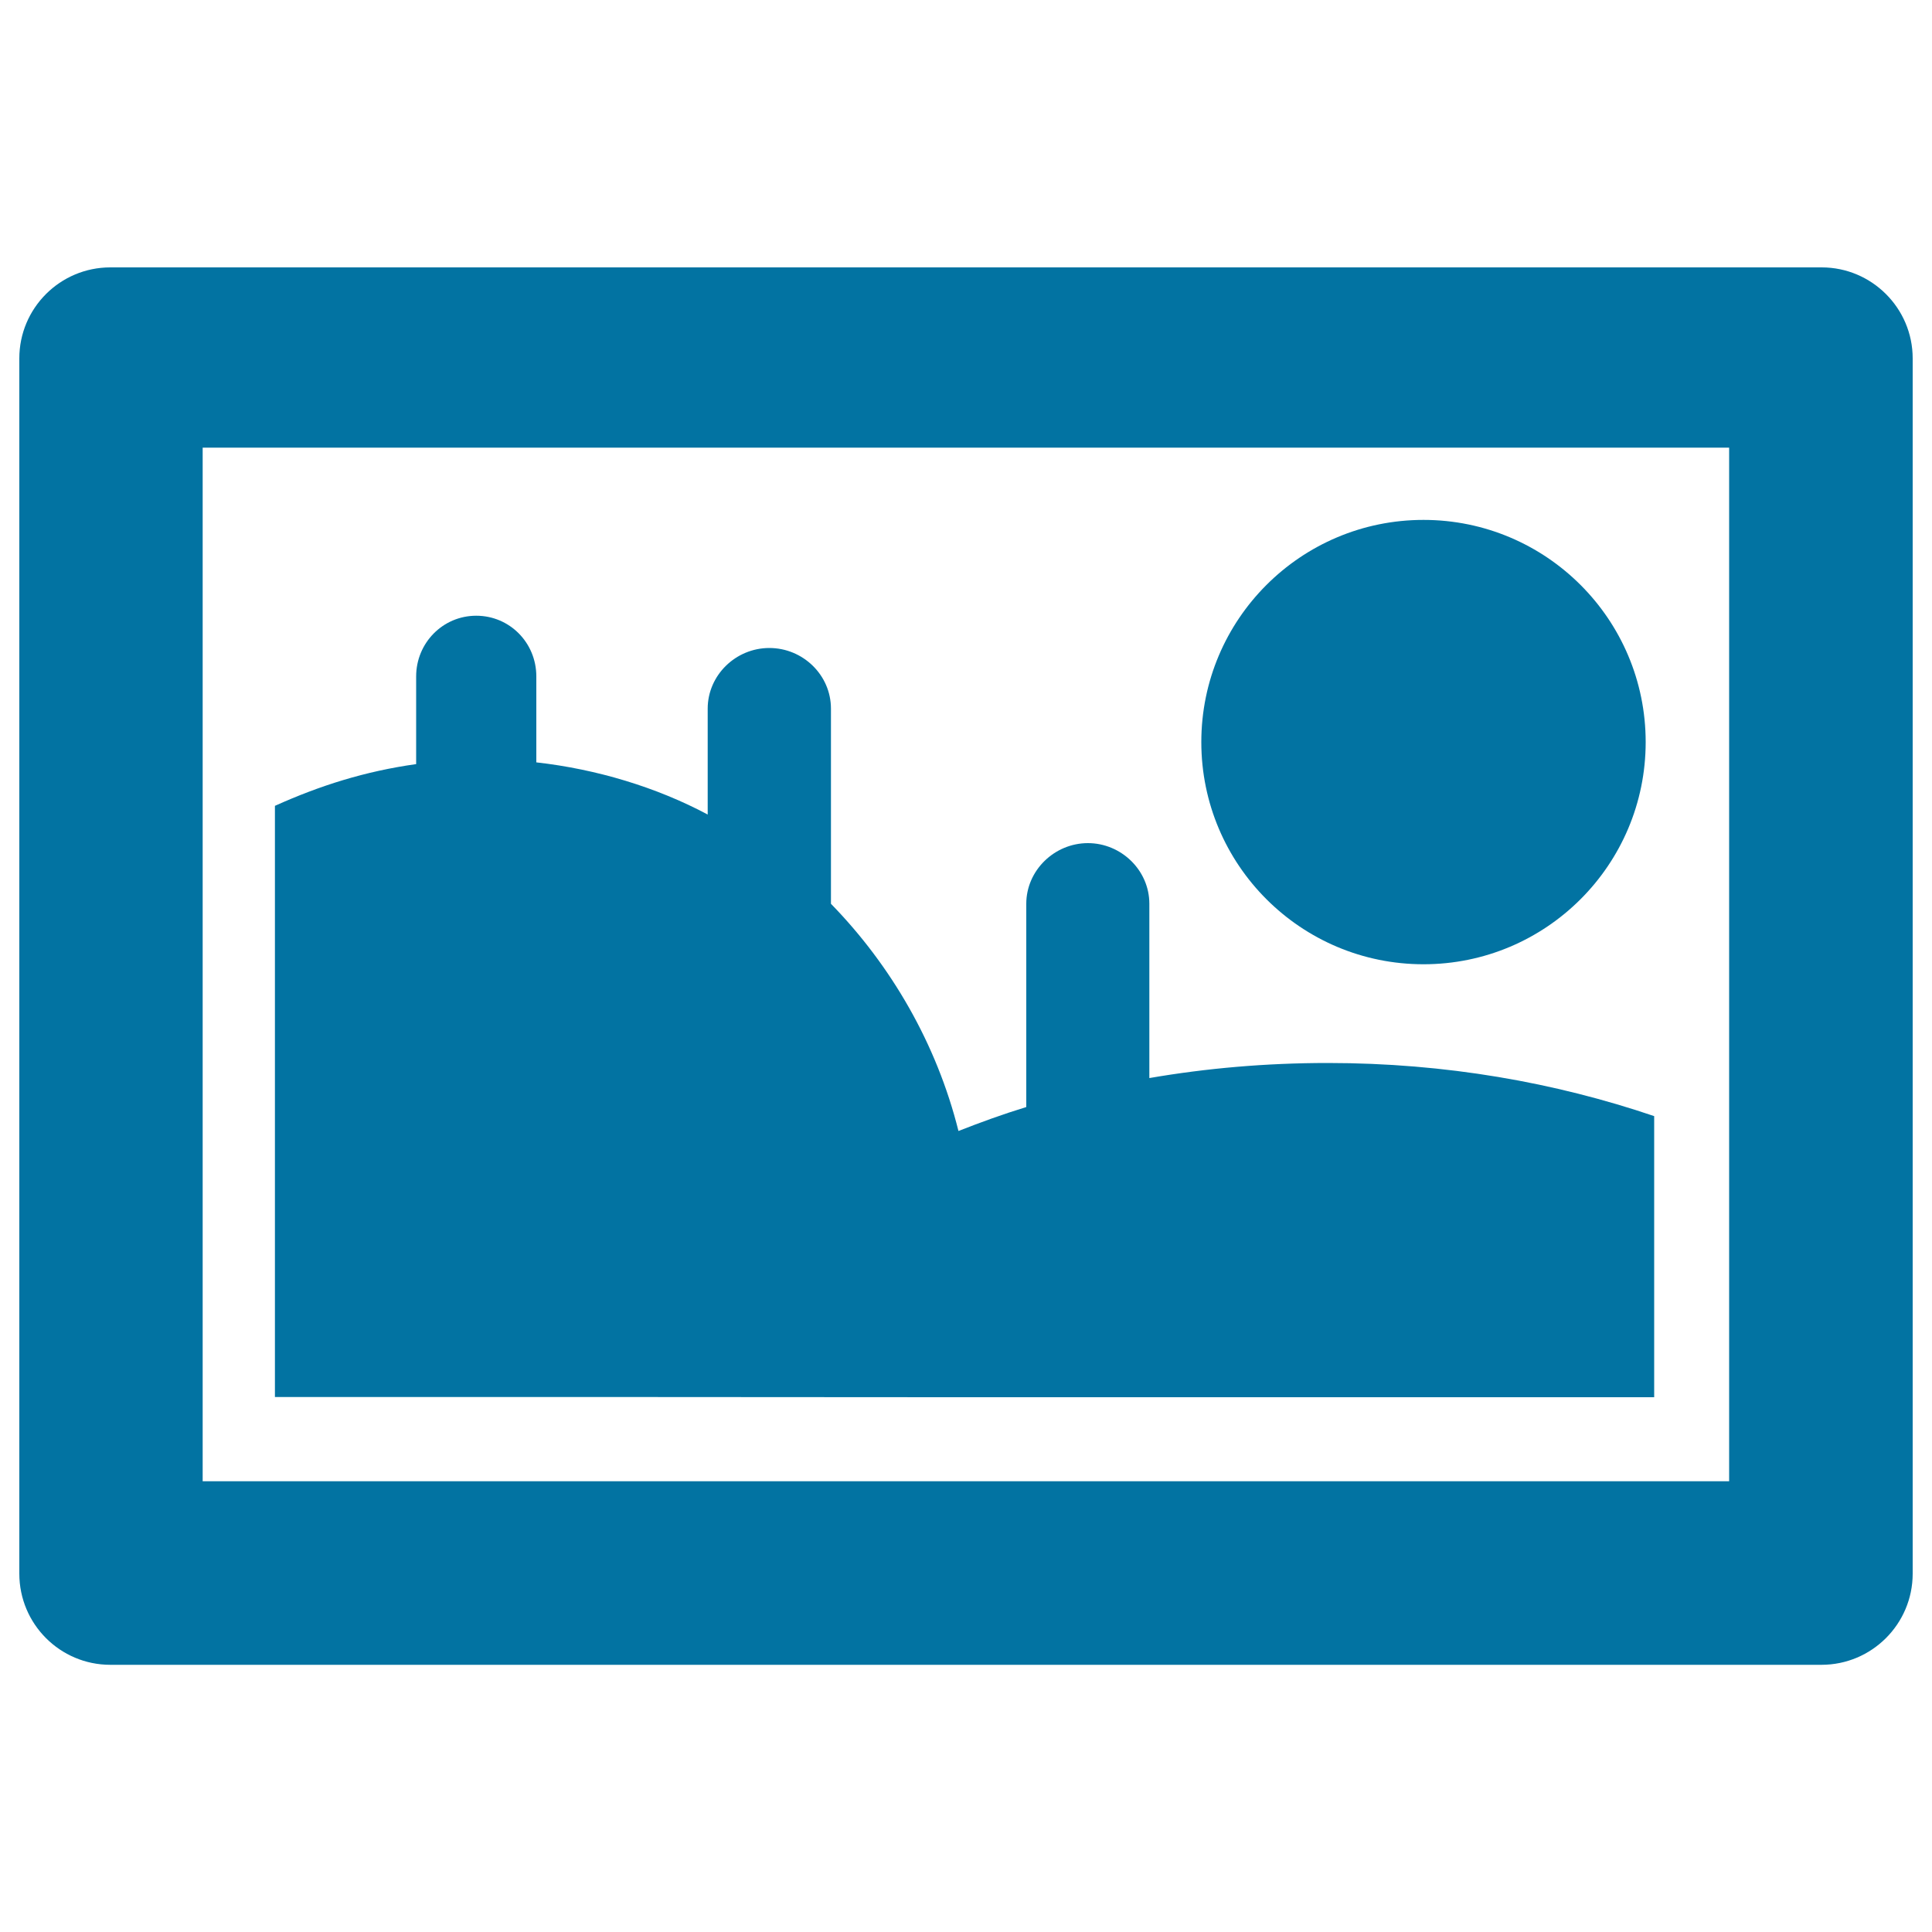 <svg xmlns="http://www.w3.org/2000/svg" viewBox="0 0 1000 1000" style="fill:#0273a2">
<title>Landscape Picture SVG icon</title>
<g><g><path d="M990,185.5c0-26-21.2-47.1-47.1-47.1H57.1c-26,0-47.1,21.1-47.1,47.1v629c0,26.1,21.1,47.2,47.1,47.2h885.7c26,0,47.2-21.1,47.2-47.2L990,185.5L990,185.5z M895,766.7H104.9v-535H895V766.7z"/><path d="M491.2,723.2h365V577.7c-51.3-17.4-107.9-27.5-168.9-27.5c-32,0-62.8,2.7-92.4,7.8v-90.2c0-17.4-14.6-31.4-31.8-31.4c-17.3,0-31.9,14.1-31.9,31.4V573c-12.4,3.8-23.6,7.9-35.1,12.4c-11.3-45.2-34.9-85.7-66-117.6v-101c0-17.4-14.5-31.4-31.9-31.4s-31.9,14.1-31.9,31.4v54.8c-26.4-14.1-57.5-23.5-88.7-27v-44.5c0-17.4-13.8-31.4-31.1-31.4c-17.3,0-31.1,14.1-31.1,31.4v45.4c-26.4,3.7-49.8,11.1-73.1,21.6v306h187.5L491.2,723.2L491.2,723.2z"/><path d="M736.8,269.1c63.5,0,115,51.5,115,115c0,63.5-51.5,115-115,115s-115-51.5-115-115C621.8,320.6,673.3,269.1,736.8,269.1z"/></g></g>
</svg>